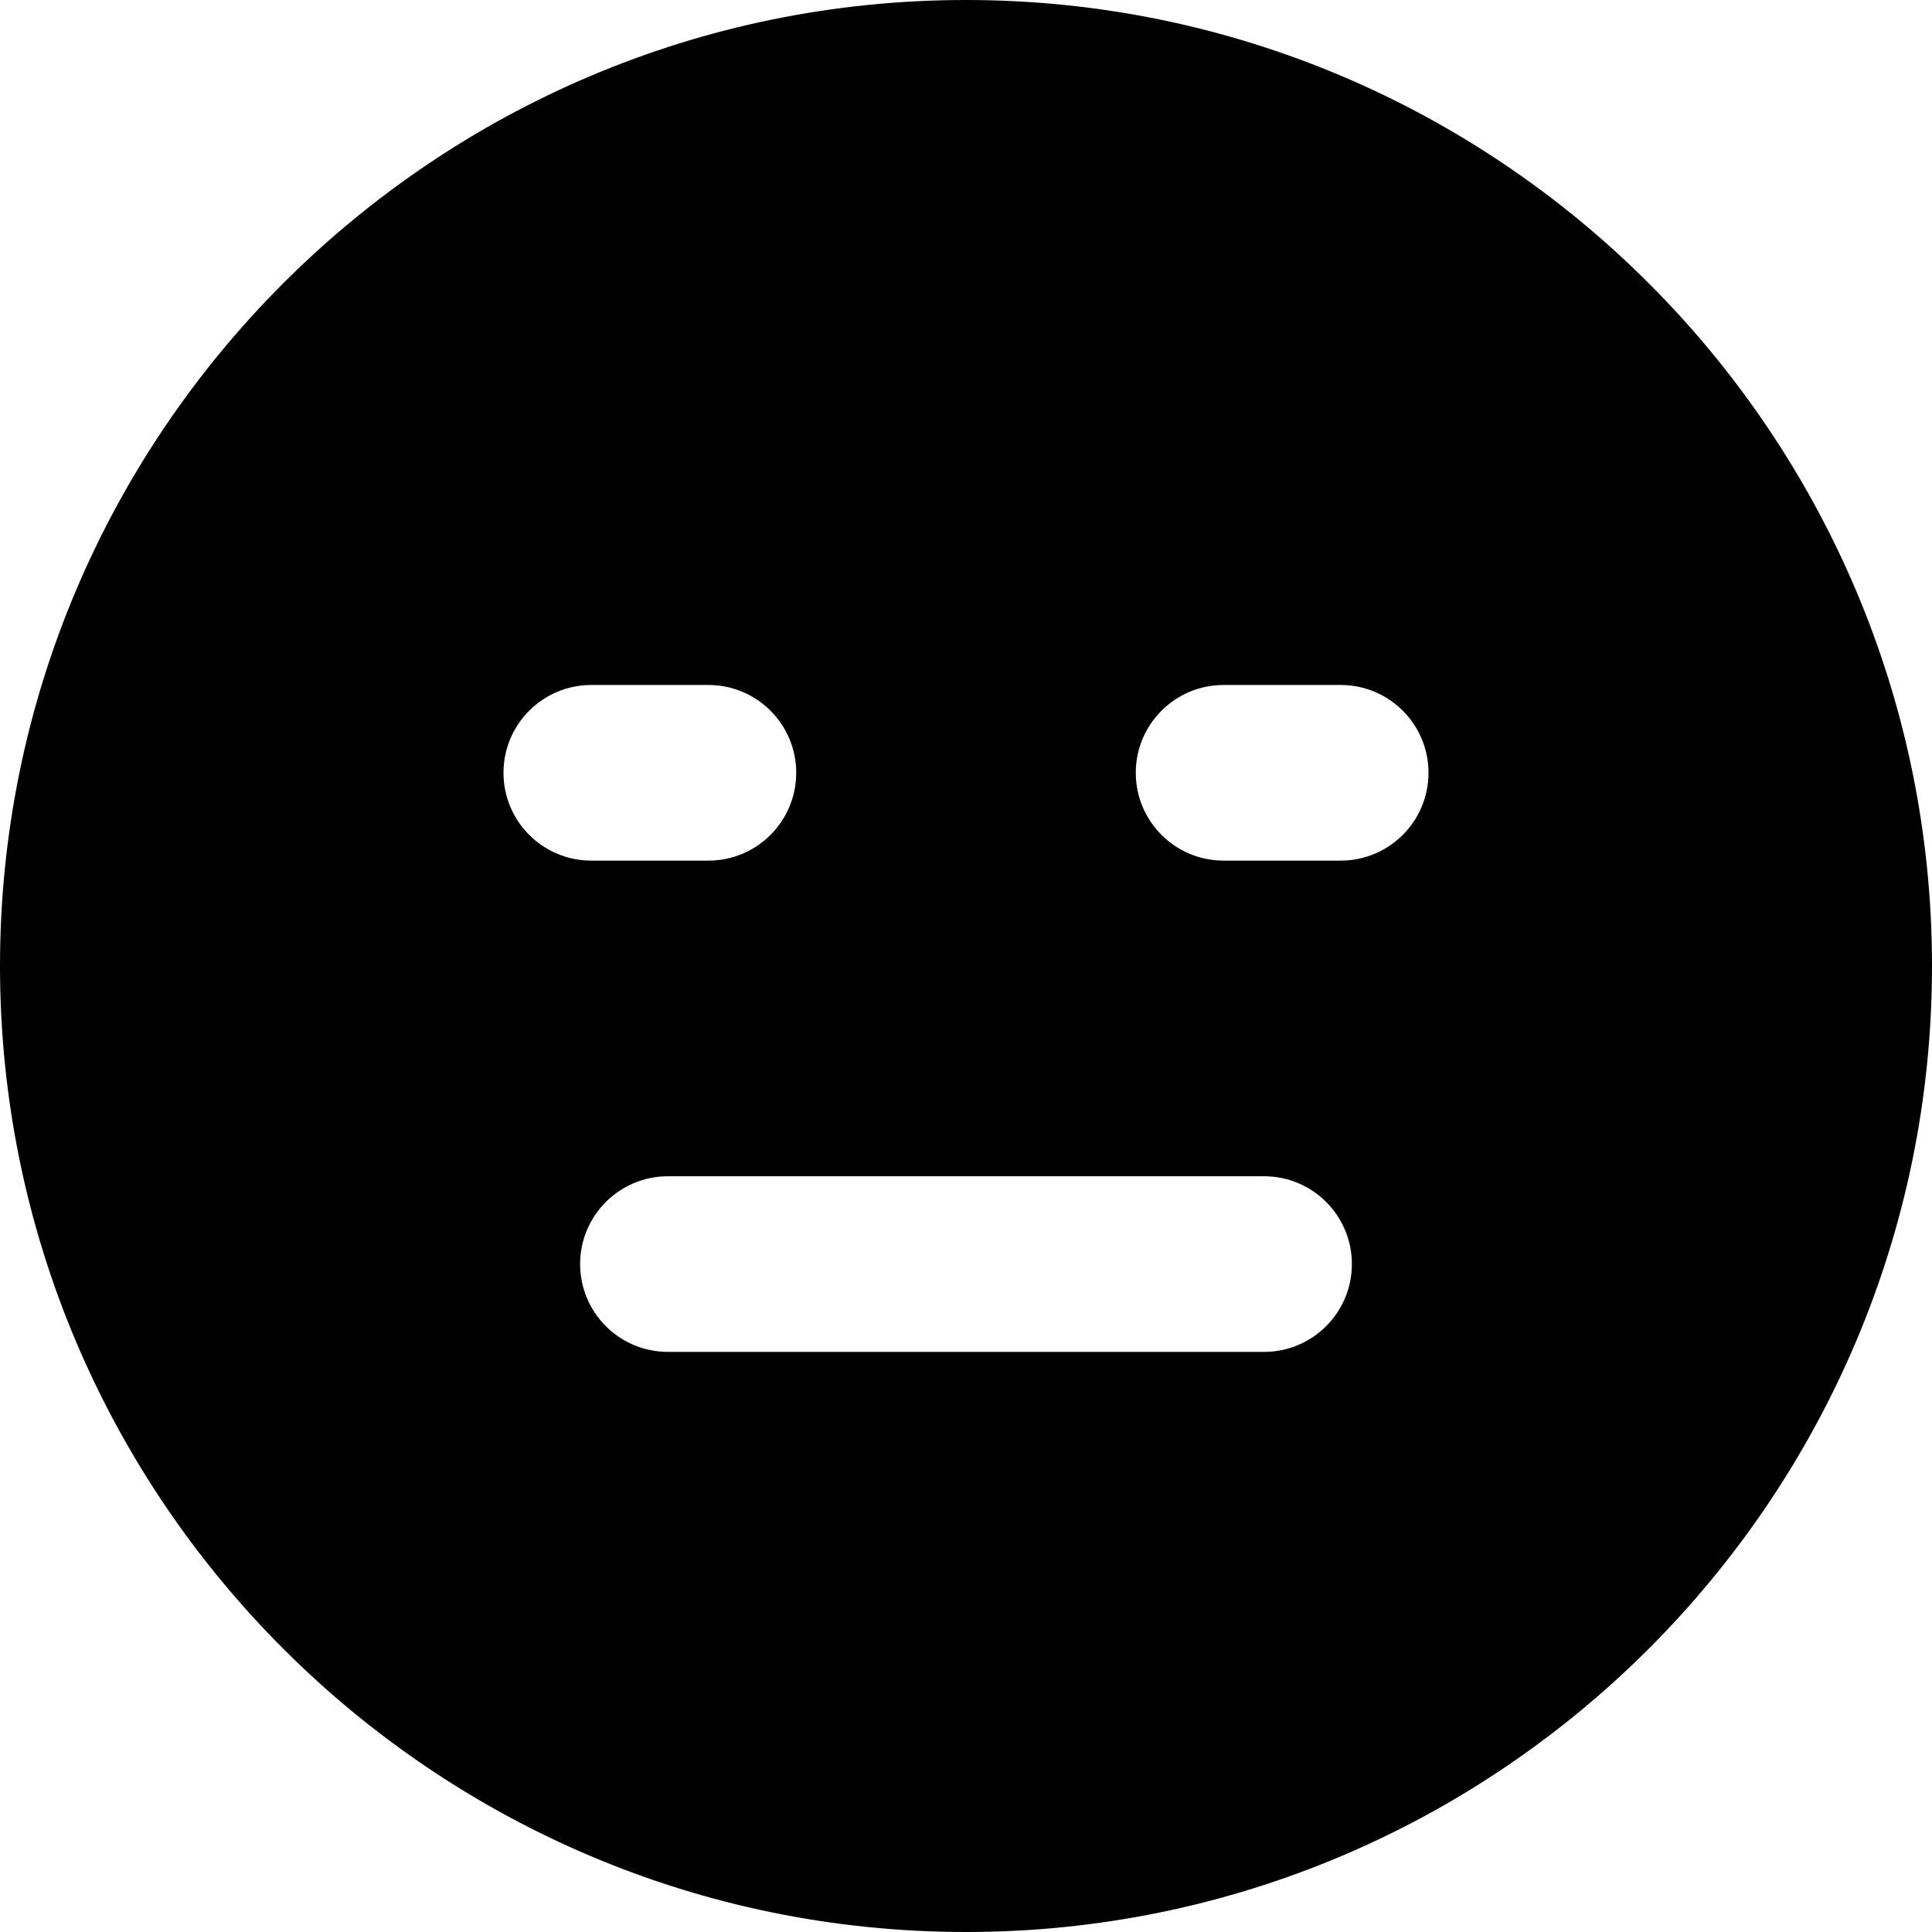 <?xml version="1.0" encoding="iso-8859-1"?>
<!-- Uploaded to: SVG Repo, www.svgrepo.com, Generator: SVG Repo Mixer Tools -->
<svg fill="#000000" height="800px" width="800px" version="1.1" id="Layer_1" xmlns="http://www.w3.org/2000/svg" xmlns:xlink="http://www.w3.org/1999/xlink" 
	 viewBox="0 0 512 512" xml:space="preserve">
<g>
	<g>
		<path d="M256,0C114.842,0,0,114.842,0,256s114.842,256,256,256s256-114.842,256-256S397.158,0,256,0z M133.43,204.8
			c0-12.853,10.42-23.273,23.273-23.273h31.03c12.853,0,23.273,10.42,23.273,23.273c0,12.853-10.42,23.273-23.273,23.273h-31.03
			C143.85,228.073,133.43,217.653,133.43,204.8z M334.991,358.263H177.009c-12.853,0-23.273-10.422-23.273-23.273
			c0-12.854,10.42-23.273,23.273-23.273h157.981c12.853,0,23.273,10.418,23.273,23.273
			C358.263,347.842,347.844,358.263,334.991,358.263z M355.297,228.073h-31.03c-12.853,0-23.273-10.42-23.273-23.273
			c0-12.853,10.42-23.273,23.273-23.273h31.03c12.853,0,23.273,10.42,23.273,23.273C378.57,217.653,368.15,228.073,355.297,228.073z
			"/>
	</g>
</g>
</svg>
